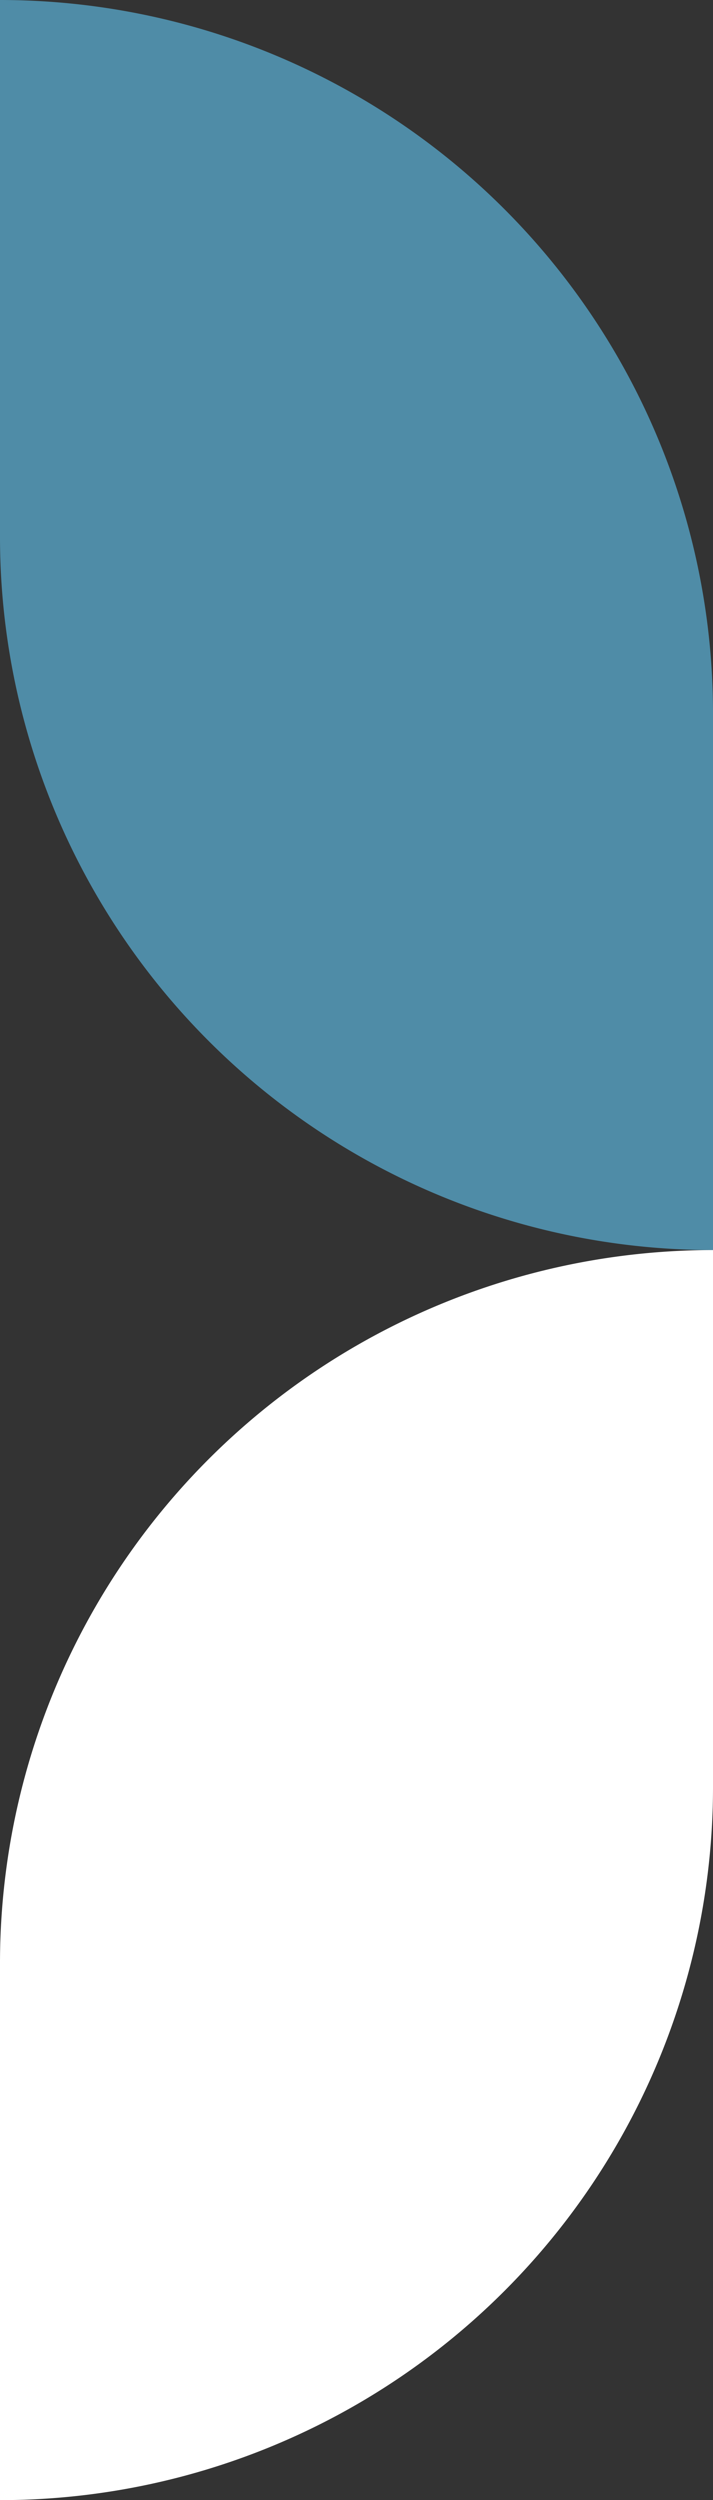 <svg viewBox="0 0 93 326" height="326" width="93" xmlns="http://www.w3.org/2000/svg">
  <rect x="0" y="0" width="93" height="326" fill="#333333" stroke="none"/>
  <g transform="translate(-1581 -723)" data-name="Grupo 17" id="Grupo_17">
    <path fill="#4f8ca7" transform="translate(1581 723)" d="M0,0H0A93,93,0,0,1,93,93v70a0,0,0,0,1,0,0h0A93,93,0,0,1,0,70V0A0,0,0,0,1,0,0Z" data-name="Retângulo 9" id="Retângulo_9"></path>
    <path fill="#fff" transform="translate(1674 1049) rotate(180)" d="M93,0h0a0,0,0,0,1,0,0V70A93,93,0,0,1,0,163H0a0,0,0,0,1,0,0V93A93,93,0,0,1,93,0Z" data-name="Retângulo 10" id="Retângulo_10"></path>
  </g>
</svg>
